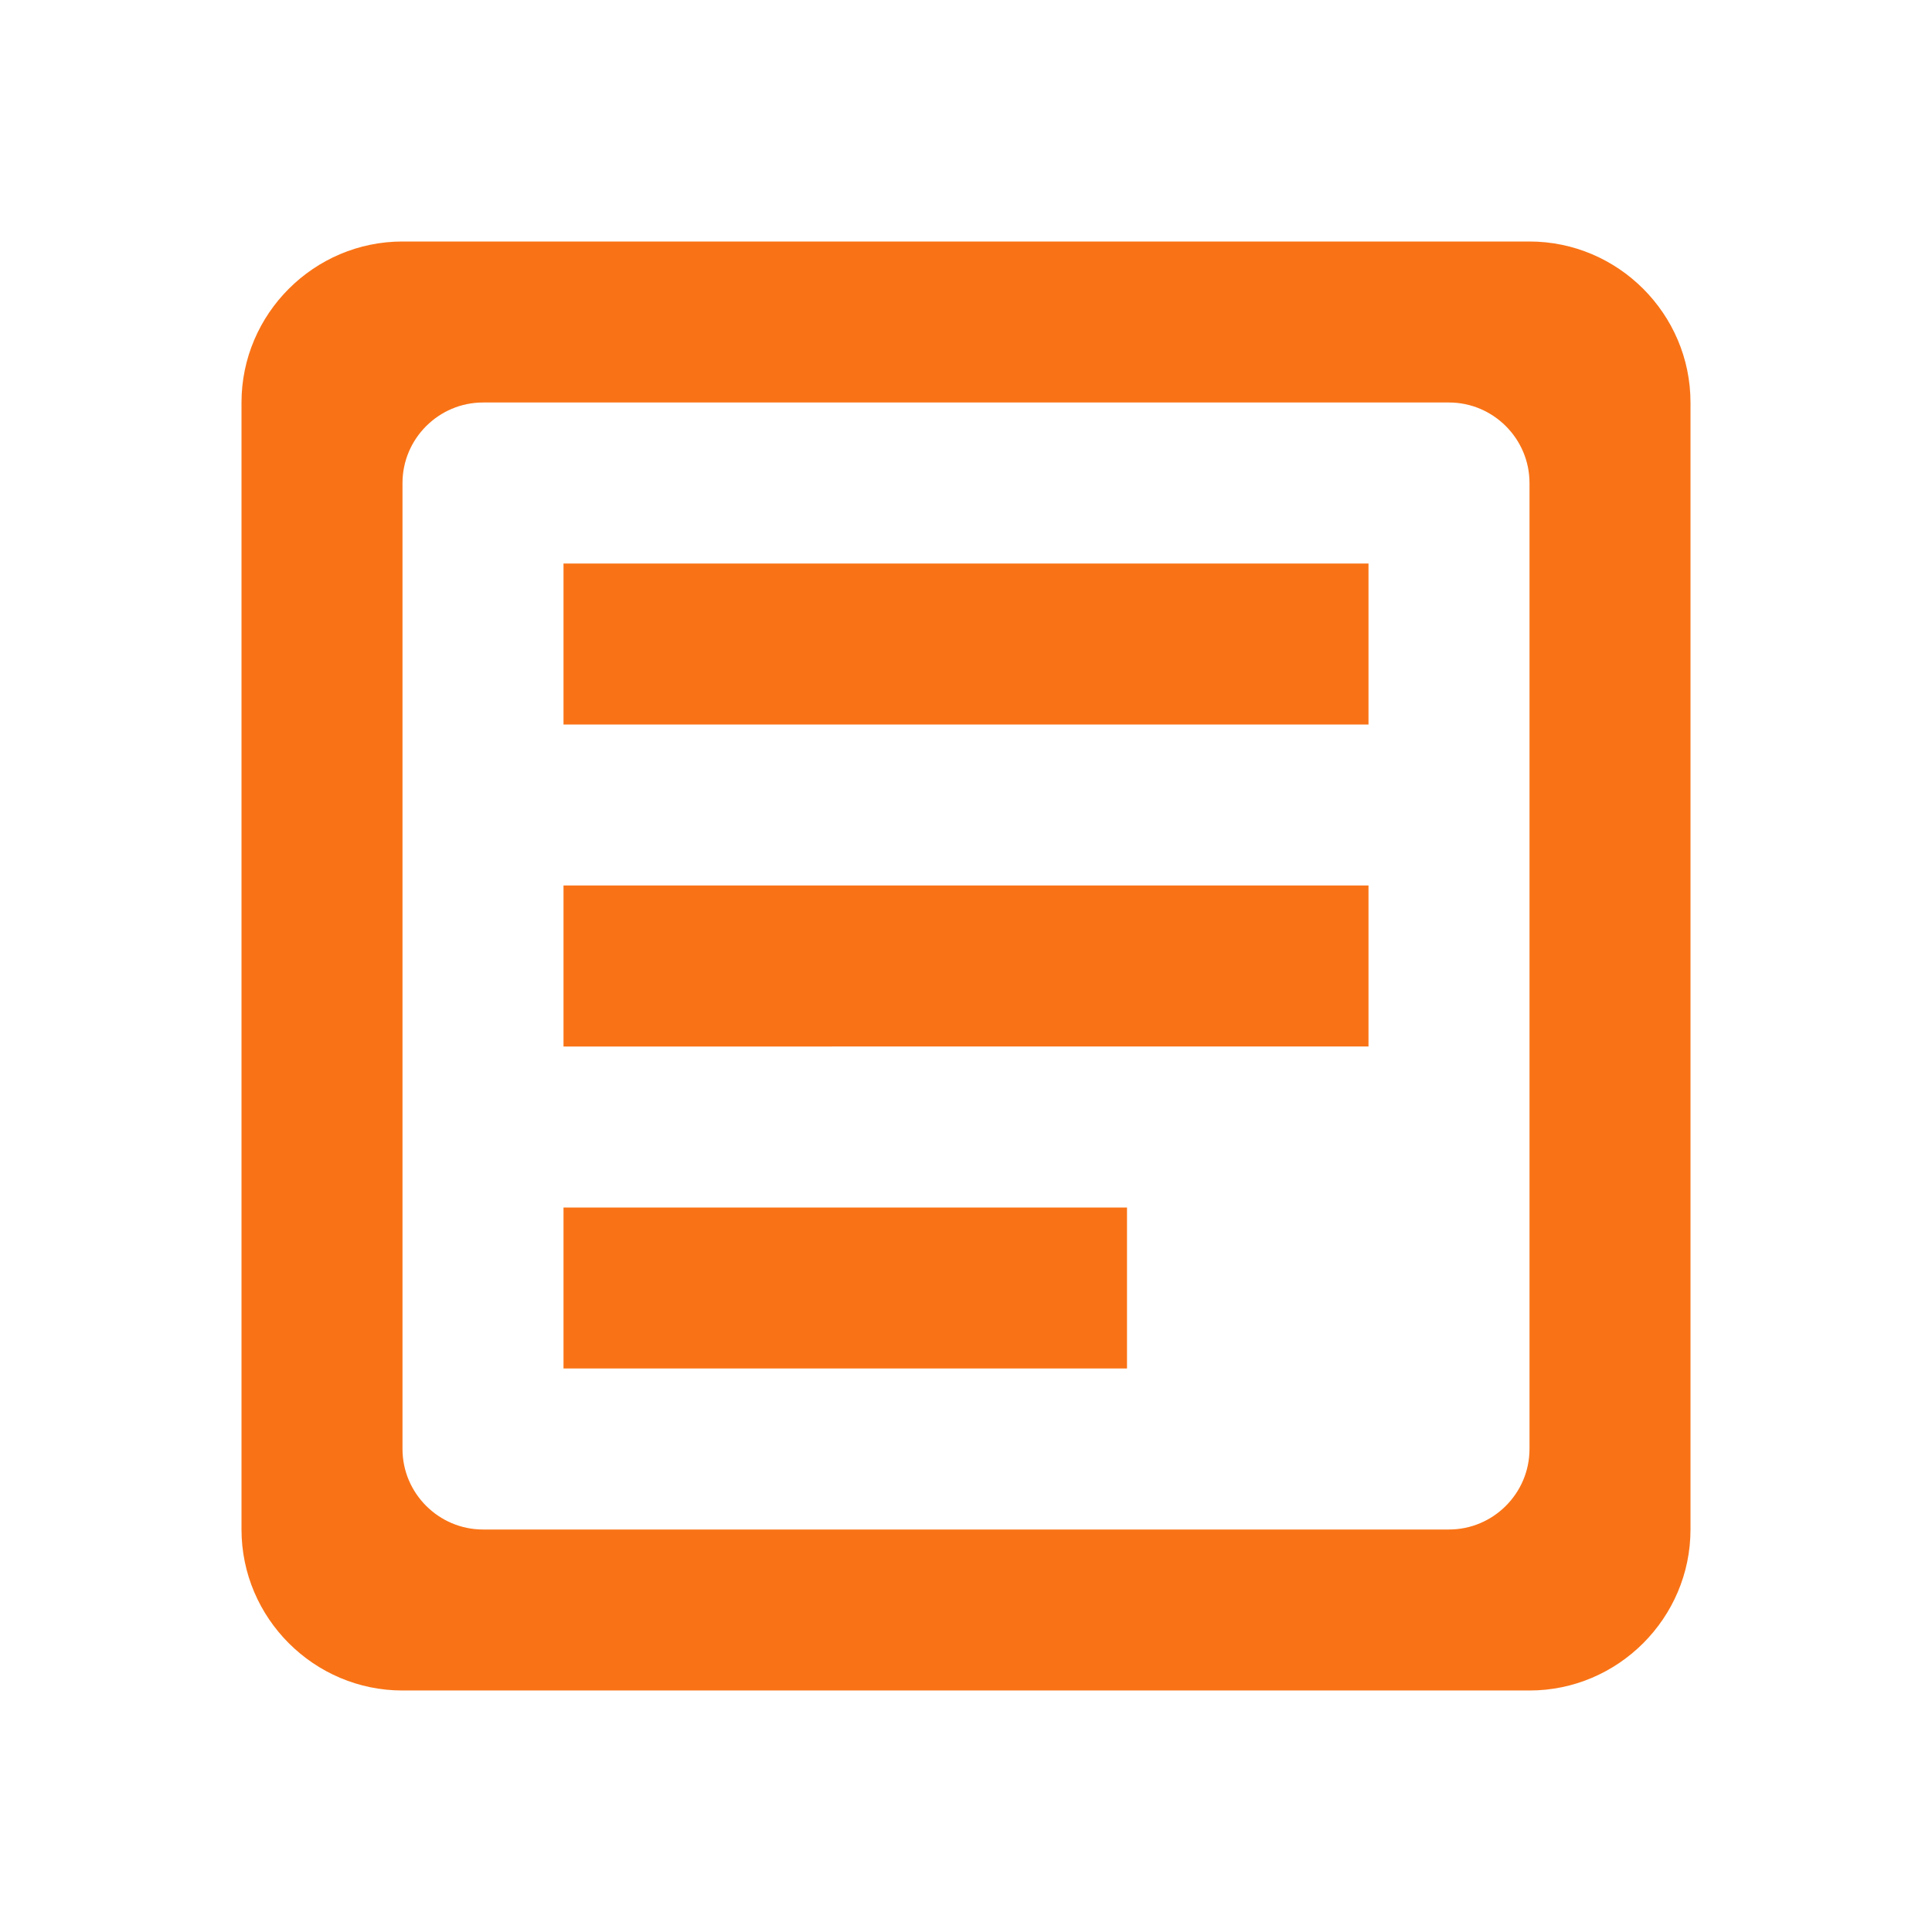 <svg xmlns="http://www.w3.org/2000/svg" viewBox="0 0 24 24" fill="#f97316">
  <path d="M19 3H5c-1.1 0-2 .9-2 2v14c0 1.1.9 2 2 2h14c1.1 0 2-.9 2-2V5c0-1.1-.9-2-2-2zm-1 16H6c-.55 0-1-.45-1-1V6c0-.55.45-1 1-1h12c.55 0 1 .45 1 1v12c0 .55-.45 1-1 1z"/>
  <path d="M7 7h10v2H7zM7 11h10v2H7zM7 15h7v2H7z"/>
</svg>

